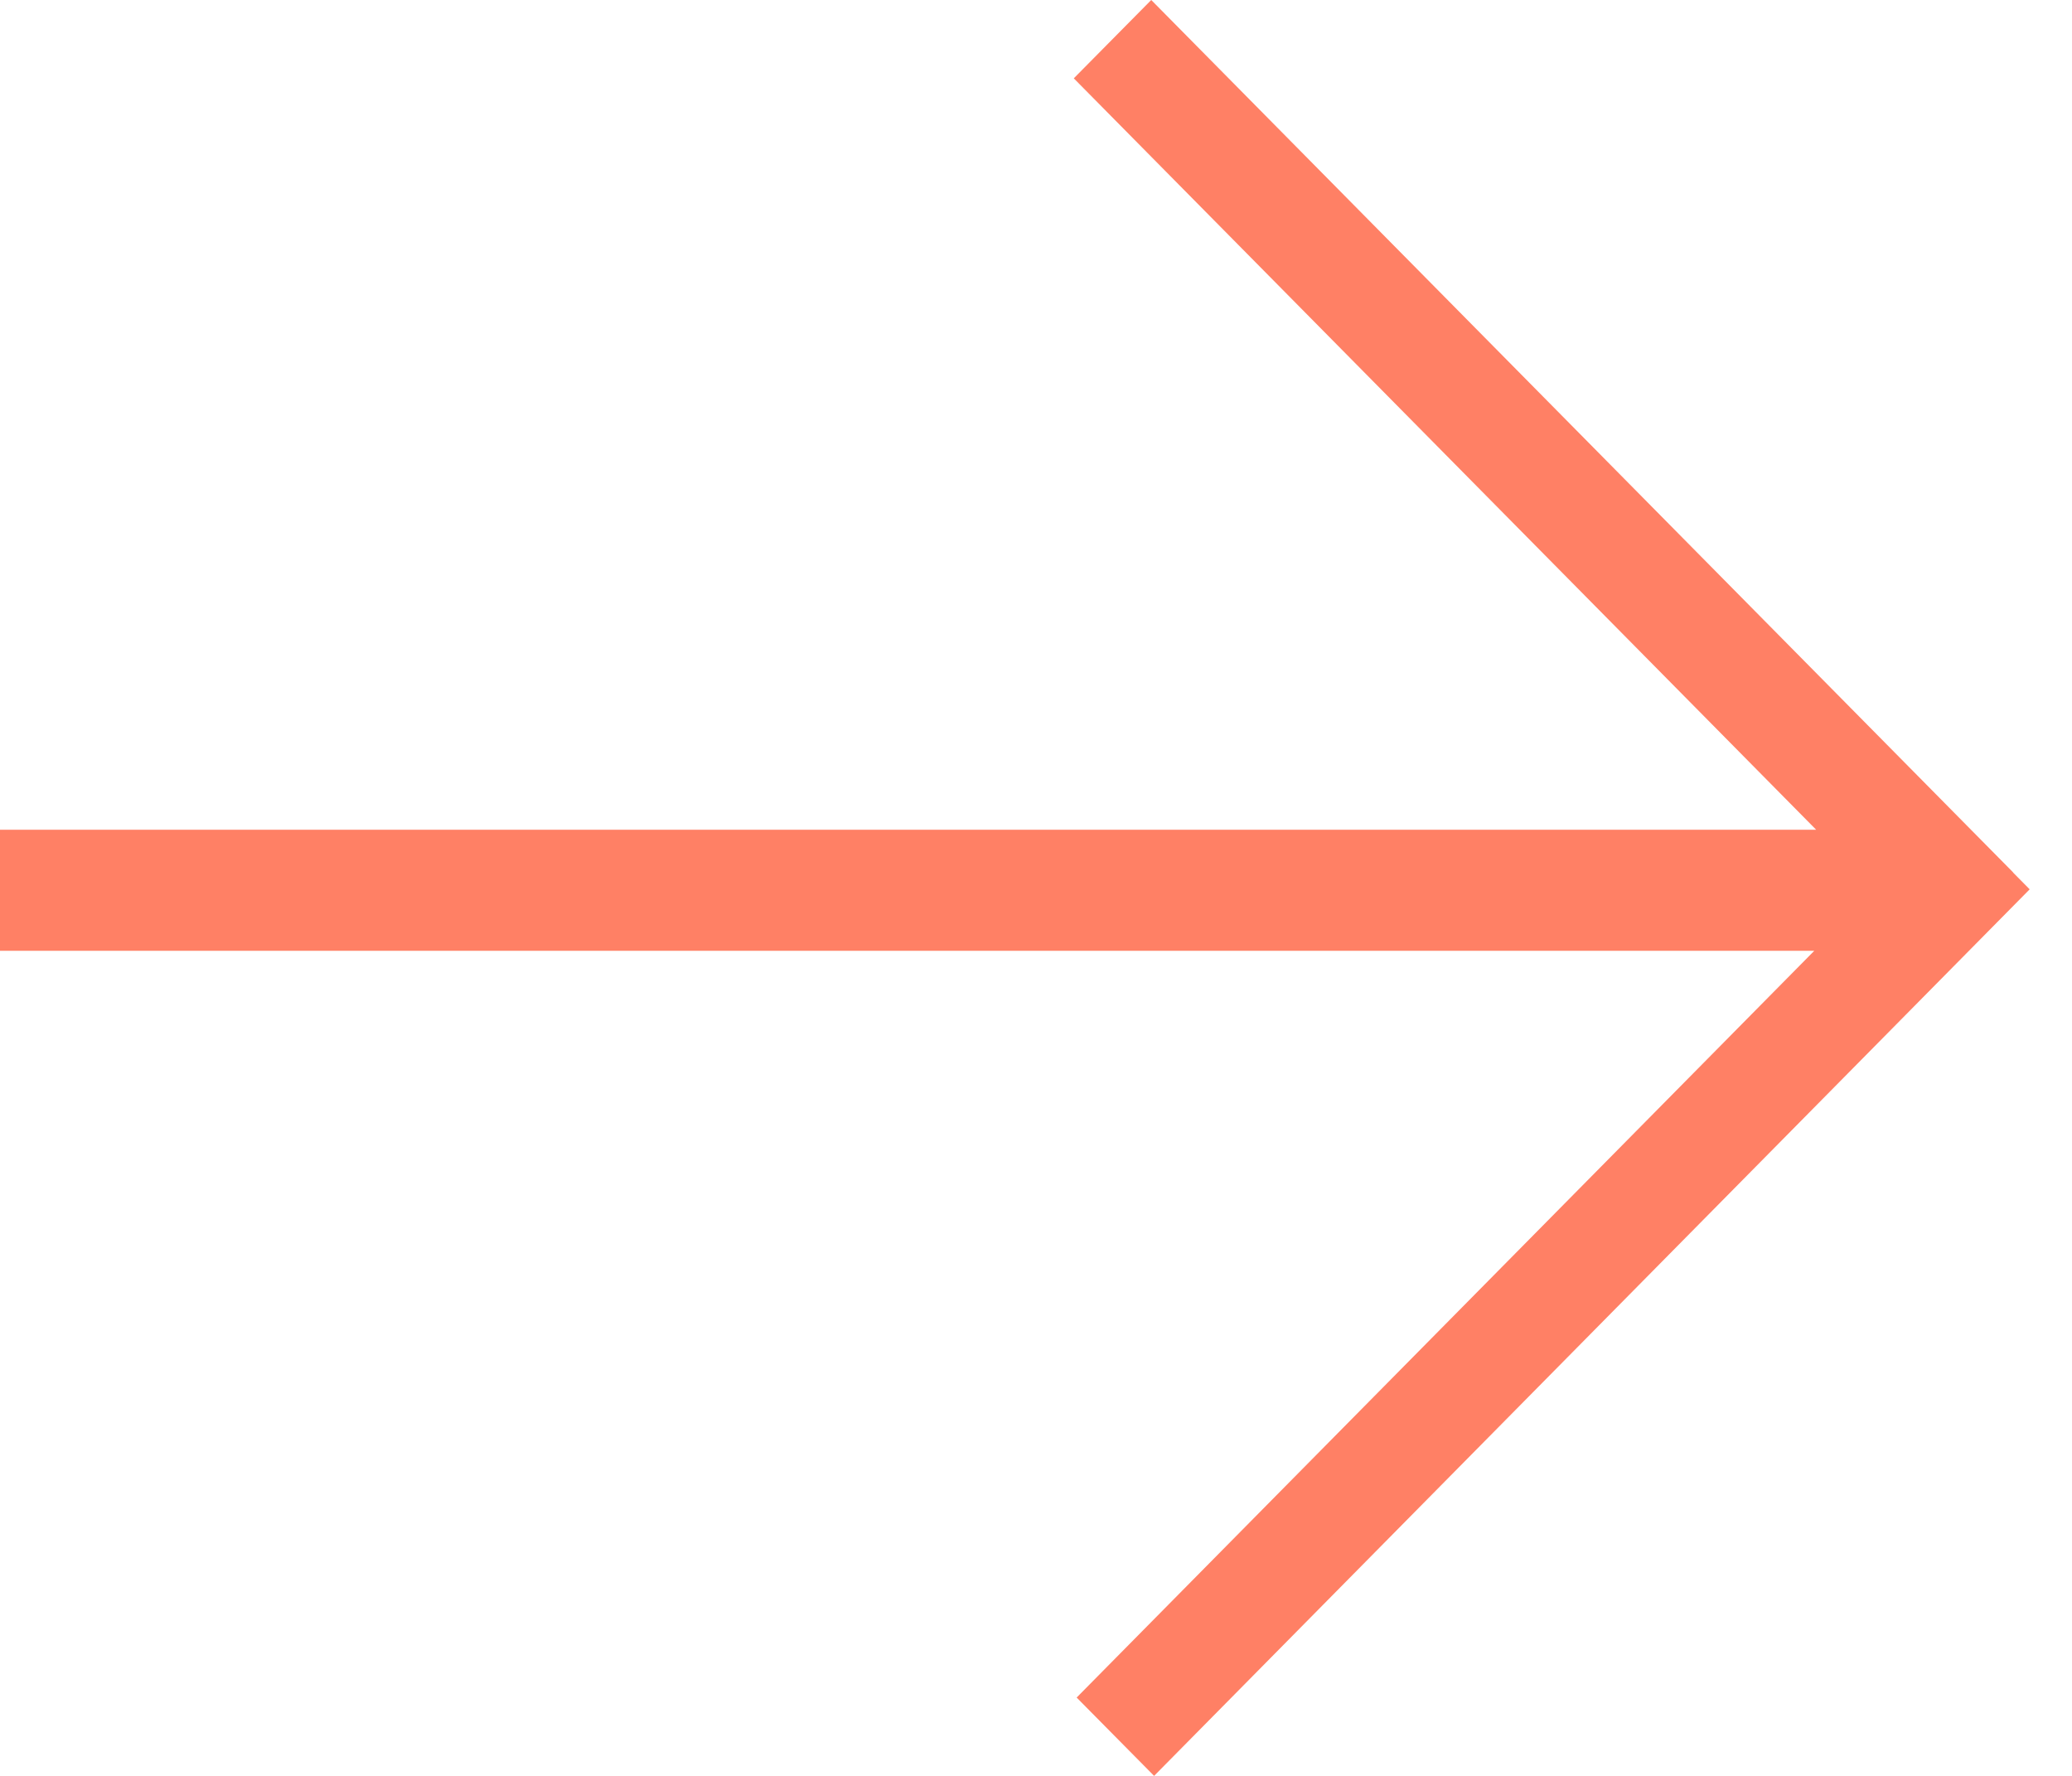 <svg width="21" height="18" viewBox="0 0 21 18" fill="none" xmlns="http://www.w3.org/2000/svg">
    <path d="M20.402 8.843H20.404L11.668 -6.10352e-05L10.883 0.794L18.407 8.41H0V9.637H18.388L10.912 17.206L11.697 18L20.571 9.014L20.402 8.843Z" fill="#FF8065"/>
</svg>